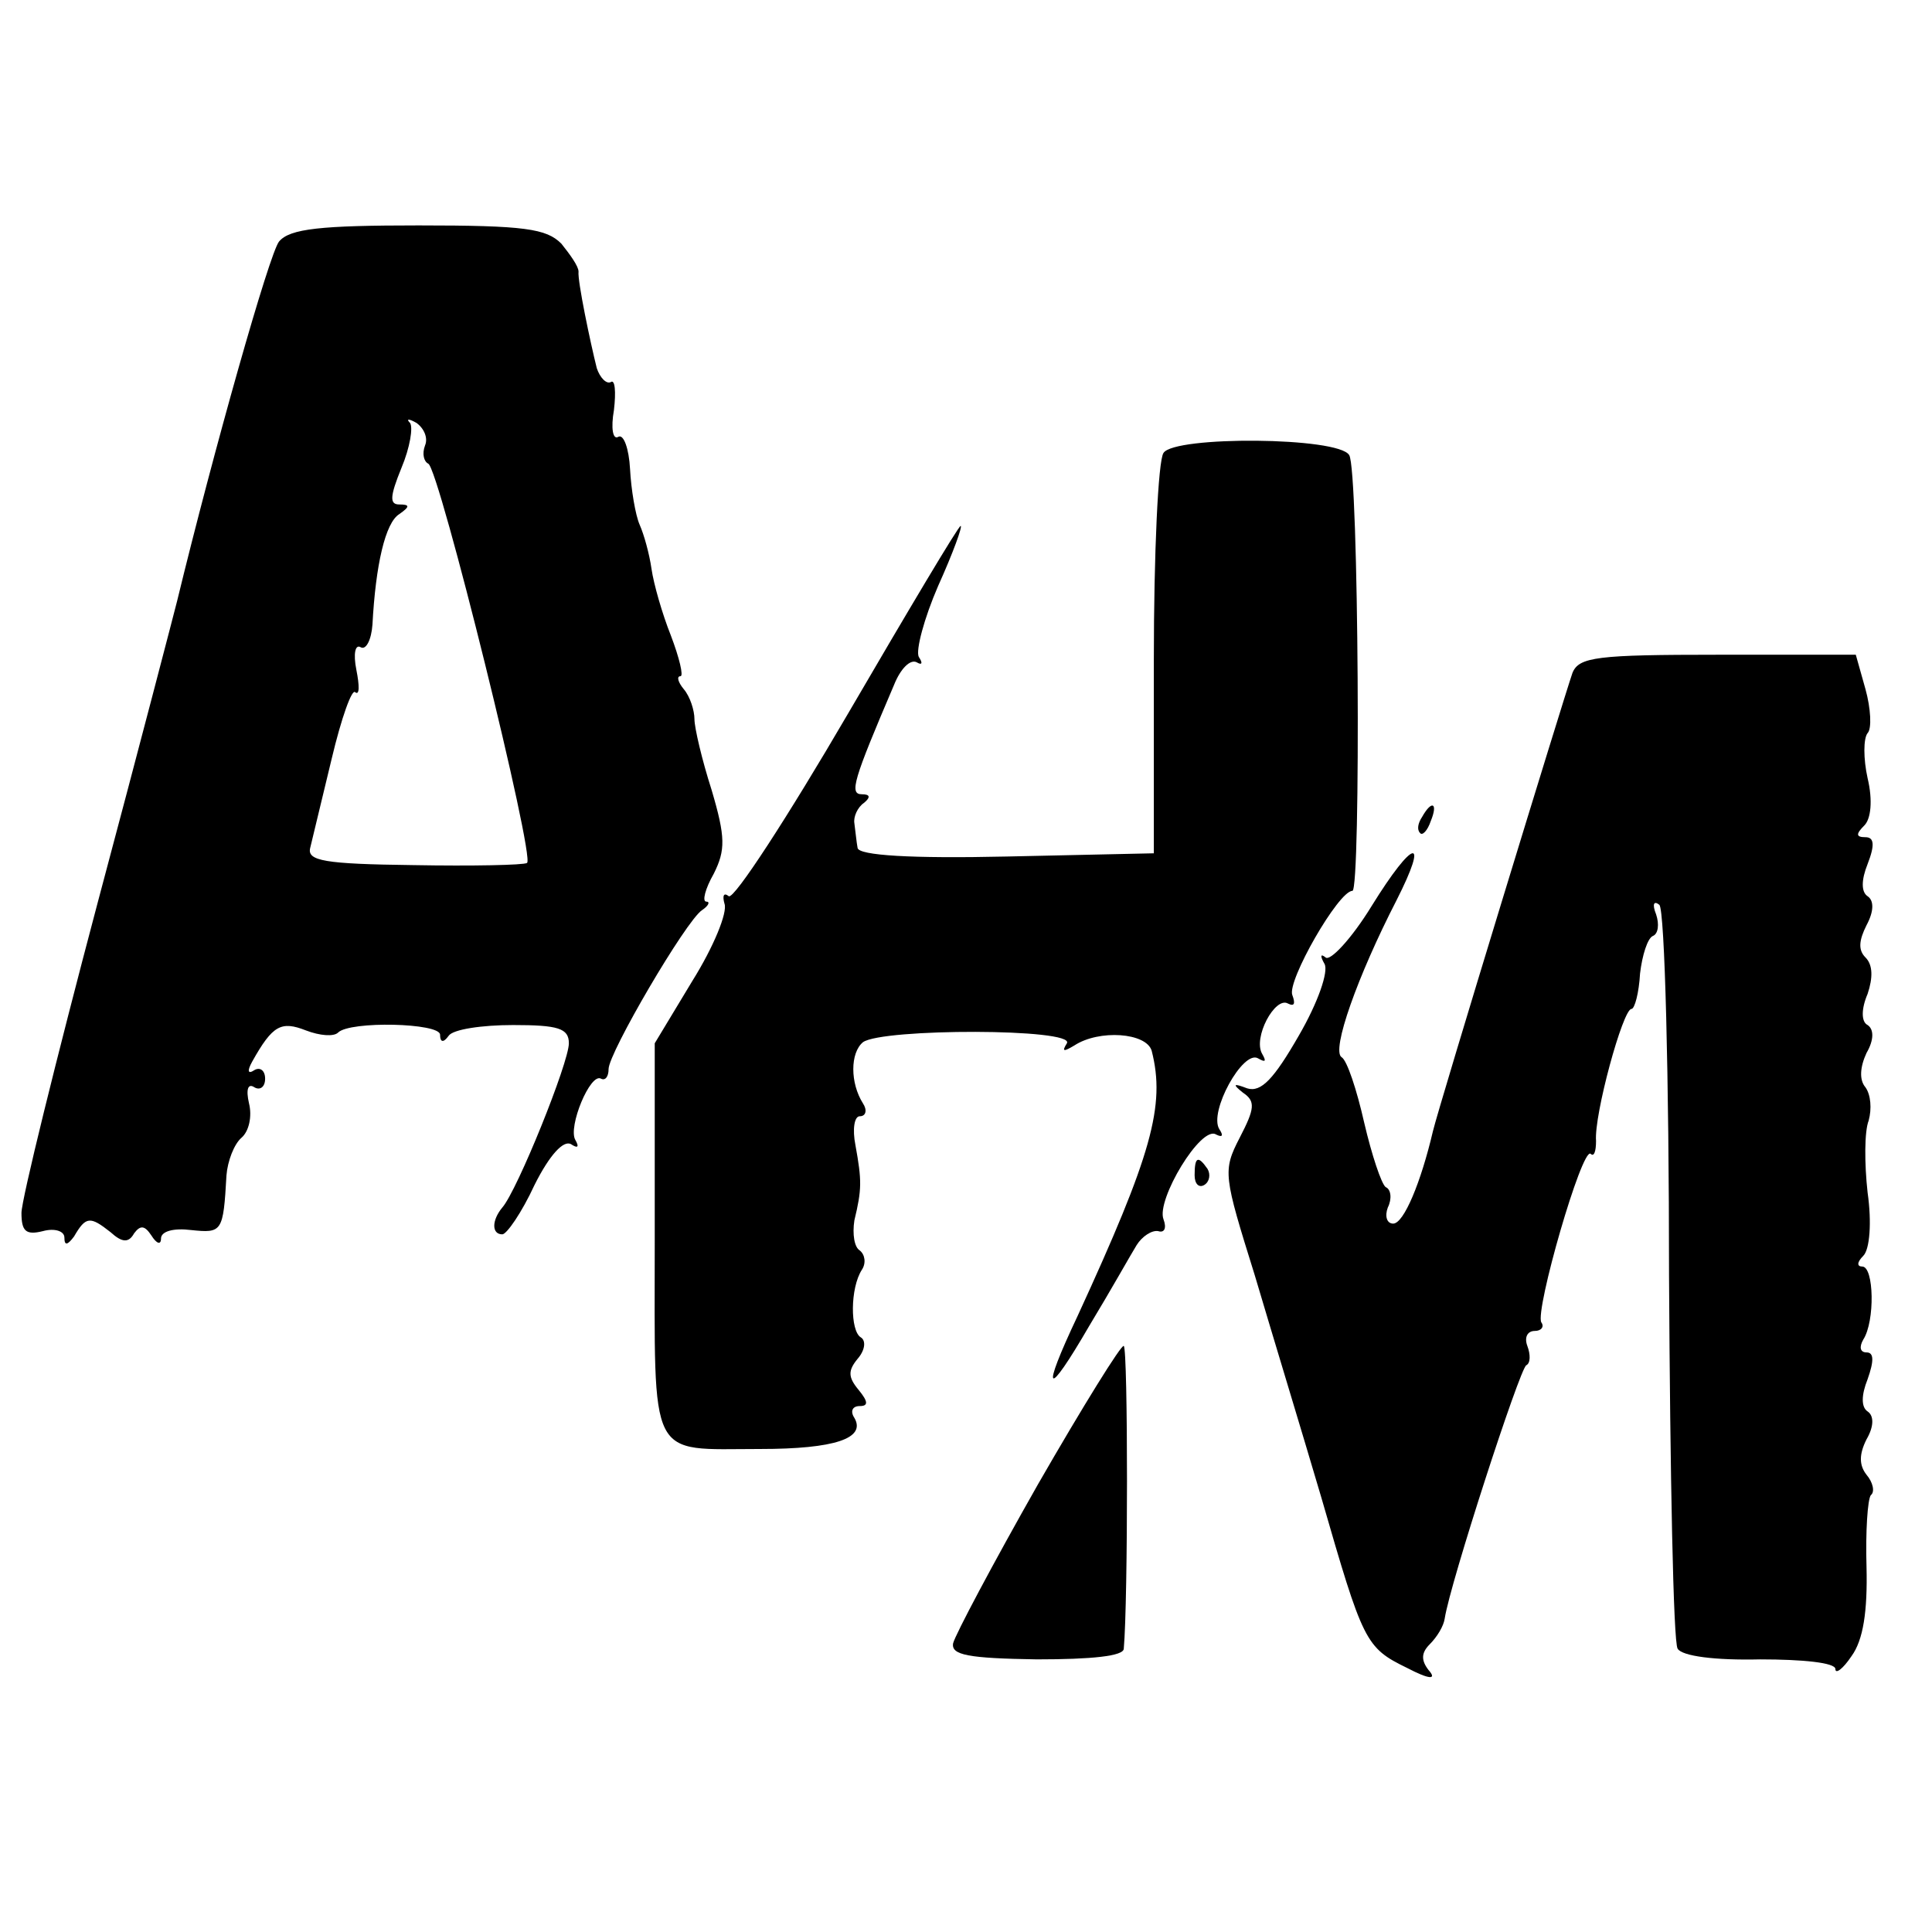 <?xml version="1.0" standalone="no"?>
<!DOCTYPE svg PUBLIC "-//W3C//DTD SVG 20010904//EN"
 "http://www.w3.org/TR/2001/REC-SVG-20010904/DTD/svg10.dtd">
<svg version="1.0" xmlns="http://www.w3.org/2000/svg"
 width="180pt" height="180pt" viewBox="0 0 180 180"
 preserveAspectRatio="xMidYMid meet">
<g transform="translate(0,180) scale(0.1,-0.1)"
fill="#000000" stroke="none">
<path d="M260 1575 c-9 -11 -61 -195 -95 -335 -2 -8 -35 -135 -74 -281 -39
-147 -71 -277 -71 -289 0 -17 4 -21 20 -17 11 3 20 0 20 -6 0 -8 3 -7 9 1 11
19 15 19 34 4 11 -10 17 -10 22 -1 6 8 10 7 16 -2 5 -8 9 -9 9 -3 0 7 12 10
28 8 29 -3 30 -2 33 51 1 13 7 29 14 35 7 6 10 20 7 32 -3 13 -1 19 5 15 5 -3
10 0 10 8 0 8 -5 11 -10 8 -6 -4 -7 -1 -2 8 19 34 27 38 50 29 13 -5 26 -6 30
-2 11 11 95 9 95 -2 0 -7 3 -8 8 -1 4 6 31 10 60 10 42 0 52 -3 52 -17 0 -18
-48 -137 -62 -153 -10 -12 -10 -25 0 -25 4 0 18 20 30 46 14 28 27 42 34 38 6
-4 8 -3 4 4 -7 12 14 63 24 57 4 -2 7 2 7 9 0 15 72 138 87 148 6 4 8 8 4 8
-4 0 -1 12 7 26 11 22 11 34 -2 78 -9 28 -16 58 -16 66 0 8 -4 21 -10 28 -5 6
-7 12 -3 12 3 0 -1 17 -9 38 -8 20 -16 48 -18 62 -2 14 -7 32 -11 41 -4 9 -8
33 -9 52 -1 19 -6 33 -11 30 -5 -3 -7 8 -4 25 2 17 1 29 -3 26 -4 -2 -10 4
-13 13 -6 24 -18 81 -17 90 0 5 -8 16 -16 26 -14 14 -34 17 -133 17 -91 0
-120 -3 -130 -15z m136 -190 c-3 -8 -1 -15 3 -17 10 -4 100 -368 92 -372 -3
-2 -51 -3 -106 -2 -83 1 -99 4 -96 16 2 8 11 46 20 83 9 38 19 66 22 62 4 -3
4 6 1 21 -3 15 -1 24 4 21 5 -3 10 7 11 21 3 56 12 95 25 103 10 7 10 9 0 9
-9 0 -9 7 2 34 8 19 11 38 8 42 -4 4 -1 4 6 0 7 -5 11 -14 8 -21z"/>
<path d="M1084 1378 c-5 -7 -9 -94 -9 -193 l0 -180 -137 -3 c-89 -2 -138 1
-139 8 -1 5 -2 16 -3 23 -1 6 3 15 9 19 6 5 6 8 -2 8 -12 0 -8 13 30 102 6 15
15 24 21 21 5 -3 6 -1 2 5 -3 6 5 36 18 66 14 31 23 56 21 56 -2 0 -49 -79
-105 -175 -56 -96 -106 -173 -111 -170 -5 4 -6 0 -4 -7 3 -8 -10 -40 -30 -72
l-35 -58 0 -183 c0 -209 -7 -195 98 -195 70 0 99 10 88 29 -4 6 -2 11 5 11 8
0 8 4 -1 15 -10 12 -10 18 -1 29 7 8 8 17 3 20 -10 6 -10 46 1 63 4 6 3 14 -2
18 -5 3 -7 15 -5 28 7 29 7 37 1 70 -3 15 -1 27 4 27 6 0 7 6 3 12 -12 19 -12
47 0 57 18 13 198 13 190 -1 -5 -8 -3 -8 7 -2 23 15 67 12 72 -5 13 -51 0 -97
-69 -247 -35 -74 -29 -78 11 -9 20 33 39 67 44 75 5 8 14 14 20 13 6 -2 8 3 5
11 -7 18 35 88 49 79 6 -3 7 -1 3 5 -10 16 22 74 36 66 7 -4 8 -3 4 4 -9 15
12 54 24 47 6 -3 7 0 4 8 -5 13 43 97 56 97 8 0 6 393 -3 406 -10 17 -163 18
-173 2z"/>
<path d="M1465 1173 c-8 -23 -124 -402 -130 -427 -11 -47 -27 -86 -37 -86 -6
0 -8 7 -5 15 4 8 3 17 -2 19 -4 3 -13 30 -20 60 -7 31 -16 58 -21 61 -10 6 15
76 51 146 31 61 16 58 -23 -5 -19 -31 -39 -52 -43 -48 -5 4 -5 1 -1 -6 4 -7
-6 -36 -24 -67 -23 -40 -35 -53 -48 -49 -13 5 -14 4 -4 -4 12 -8 11 -15 -3
-42 -16 -31 -15 -35 14 -128 16 -54 44 -146 62 -207 39 -135 41 -140 80 -159
21 -11 28 -11 20 -2 -7 9 -7 16 1 24 7 7 13 17 14 24 5 33 70 233 76 236 4 2
4 10 1 18 -3 8 0 14 7 14 6 0 9 4 6 8 -6 11 38 164 46 157 3 -3 5 2 5 12 -2
24 25 123 33 123 3 0 7 15 8 33 2 17 7 33 12 35 5 2 6 11 3 20 -4 10 -2 13 3
9 5 -5 9 -160 9 -345 1 -186 4 -342 8 -348 4 -7 35 -11 77 -10 39 0 70 -3 70
-9 0 -5 7 0 15 12 11 15 15 42 14 83 -1 33 1 63 4 67 4 3 2 12 -4 19 -7 9 -7
19 0 33 7 12 7 22 1 26 -6 4 -6 15 0 30 6 17 6 25 -1 25 -6 0 -7 5 -3 12 11
17 10 68 -1 68 -5 0 -5 4 1 10 6 6 8 31 4 59 -3 27 -3 57 1 67 3 11 2 24 -3
31 -6 7 -5 19 1 32 7 12 7 22 1 26 -6 3 -6 15 0 29 5 15 5 27 -2 34 -7 7 -6
16 1 30 7 13 7 23 1 27 -6 4 -6 15 0 30 7 18 6 25 -2 25 -9 0 -9 3 -1 11 6 6
8 23 3 44 -4 18 -4 37 0 42 4 4 3 23 -2 41 l-9 32 -128 0 c-113 0 -130 -2
-136 -17z"/>
<path d="M1325 1039 c-4 -6 -5 -12 -2 -15 2 -3 7 2 10 11 7 17 1 20 -8 4z"/>
<path d="M1113 705 c0 -8 4 -12 9 -9 5 3 6 10 3 15 -9 13 -12 11 -12 -6z"/>
<path d="M967 417 c-42 -74 -77 -140 -79 -148 -2 -11 14 -14 78 -15 51 0 81 3
81 10 4 44 4 279 0 282 -2 2 -38 -56 -80 -129z"/>
</g>
</svg>
